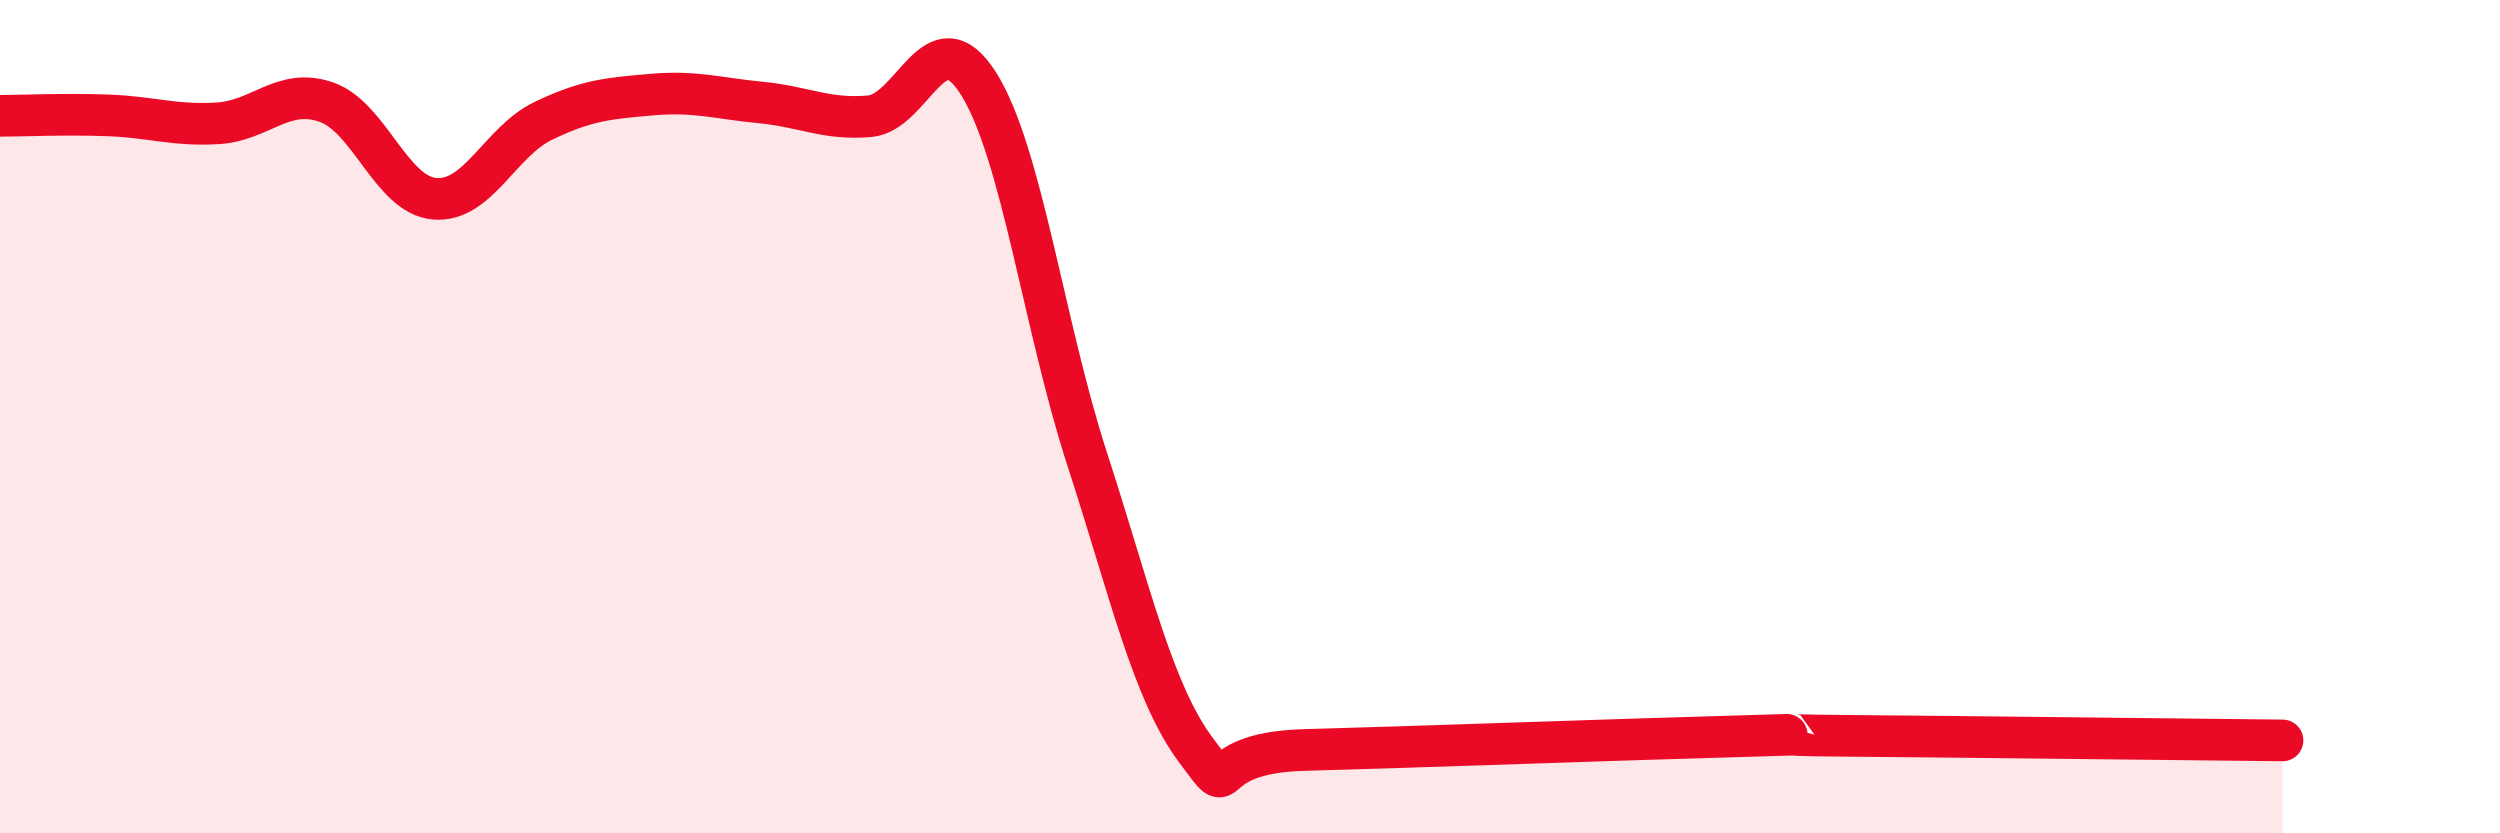 
    <svg width="60" height="20" viewBox="0 0 60 20" xmlns="http://www.w3.org/2000/svg">
      <path
        d="M 0,2.78 C 0.52,2.78 1.57,2.73 2.61,2.77 C 3.65,2.81 4.18,3.02 5.22,2.96 C 6.26,2.9 6.79,2.09 7.83,2.45 C 8.87,2.81 9.39,4.68 10.43,4.77 C 11.47,4.86 12,3.4 13.04,2.9 C 14.08,2.4 14.61,2.36 15.65,2.27 C 16.69,2.18 17.22,2.36 18.26,2.46 C 19.3,2.56 19.83,2.88 20.87,2.79 C 21.91,2.7 22.44,0.36 23.48,2 C 24.52,3.64 25.05,7.81 26.09,11.01 C 27.13,14.21 27.66,16.6 28.7,18 C 29.74,19.4 28.69,18.07 31.3,18 C 33.91,17.93 39.13,17.74 41.74,17.67 C 44.35,17.6 41.74,17.64 44.35,17.66 C 46.96,17.68 52.69,17.75 54.78,17.77L54.78 20L0 20Z"
        fill="#EB0A25"
        opacity="0.1"
        stroke-linecap="round"
        stroke-linejoin="round"
      />
      <path
        d="M 0,2.78 C 0.52,2.78 1.57,2.73 2.61,2.77 C 3.65,2.81 4.18,3.02 5.22,2.96 C 6.26,2.9 6.79,2.09 7.83,2.45 C 8.87,2.81 9.39,4.68 10.43,4.77 C 11.47,4.86 12,3.4 13.04,2.9 C 14.08,2.4 14.61,2.36 15.65,2.27 C 16.69,2.18 17.22,2.36 18.26,2.46 C 19.3,2.56 19.83,2.88 20.87,2.79 C 21.91,2.7 22.44,0.36 23.48,2 C 24.52,3.64 25.05,7.81 26.09,11.01 C 27.13,14.21 27.66,16.6 28.7,18 C 29.74,19.4 28.69,18.07 31.3,18 C 33.91,17.93 39.13,17.74 41.74,17.67 C 44.35,17.6 41.74,17.64 44.35,17.66 C 46.96,17.68 52.69,17.75 54.78,17.77"
        stroke="#EB0A25"
        stroke-width="1"
        fill="none"
        stroke-linecap="round"
        stroke-linejoin="round"
      />
    </svg>
  